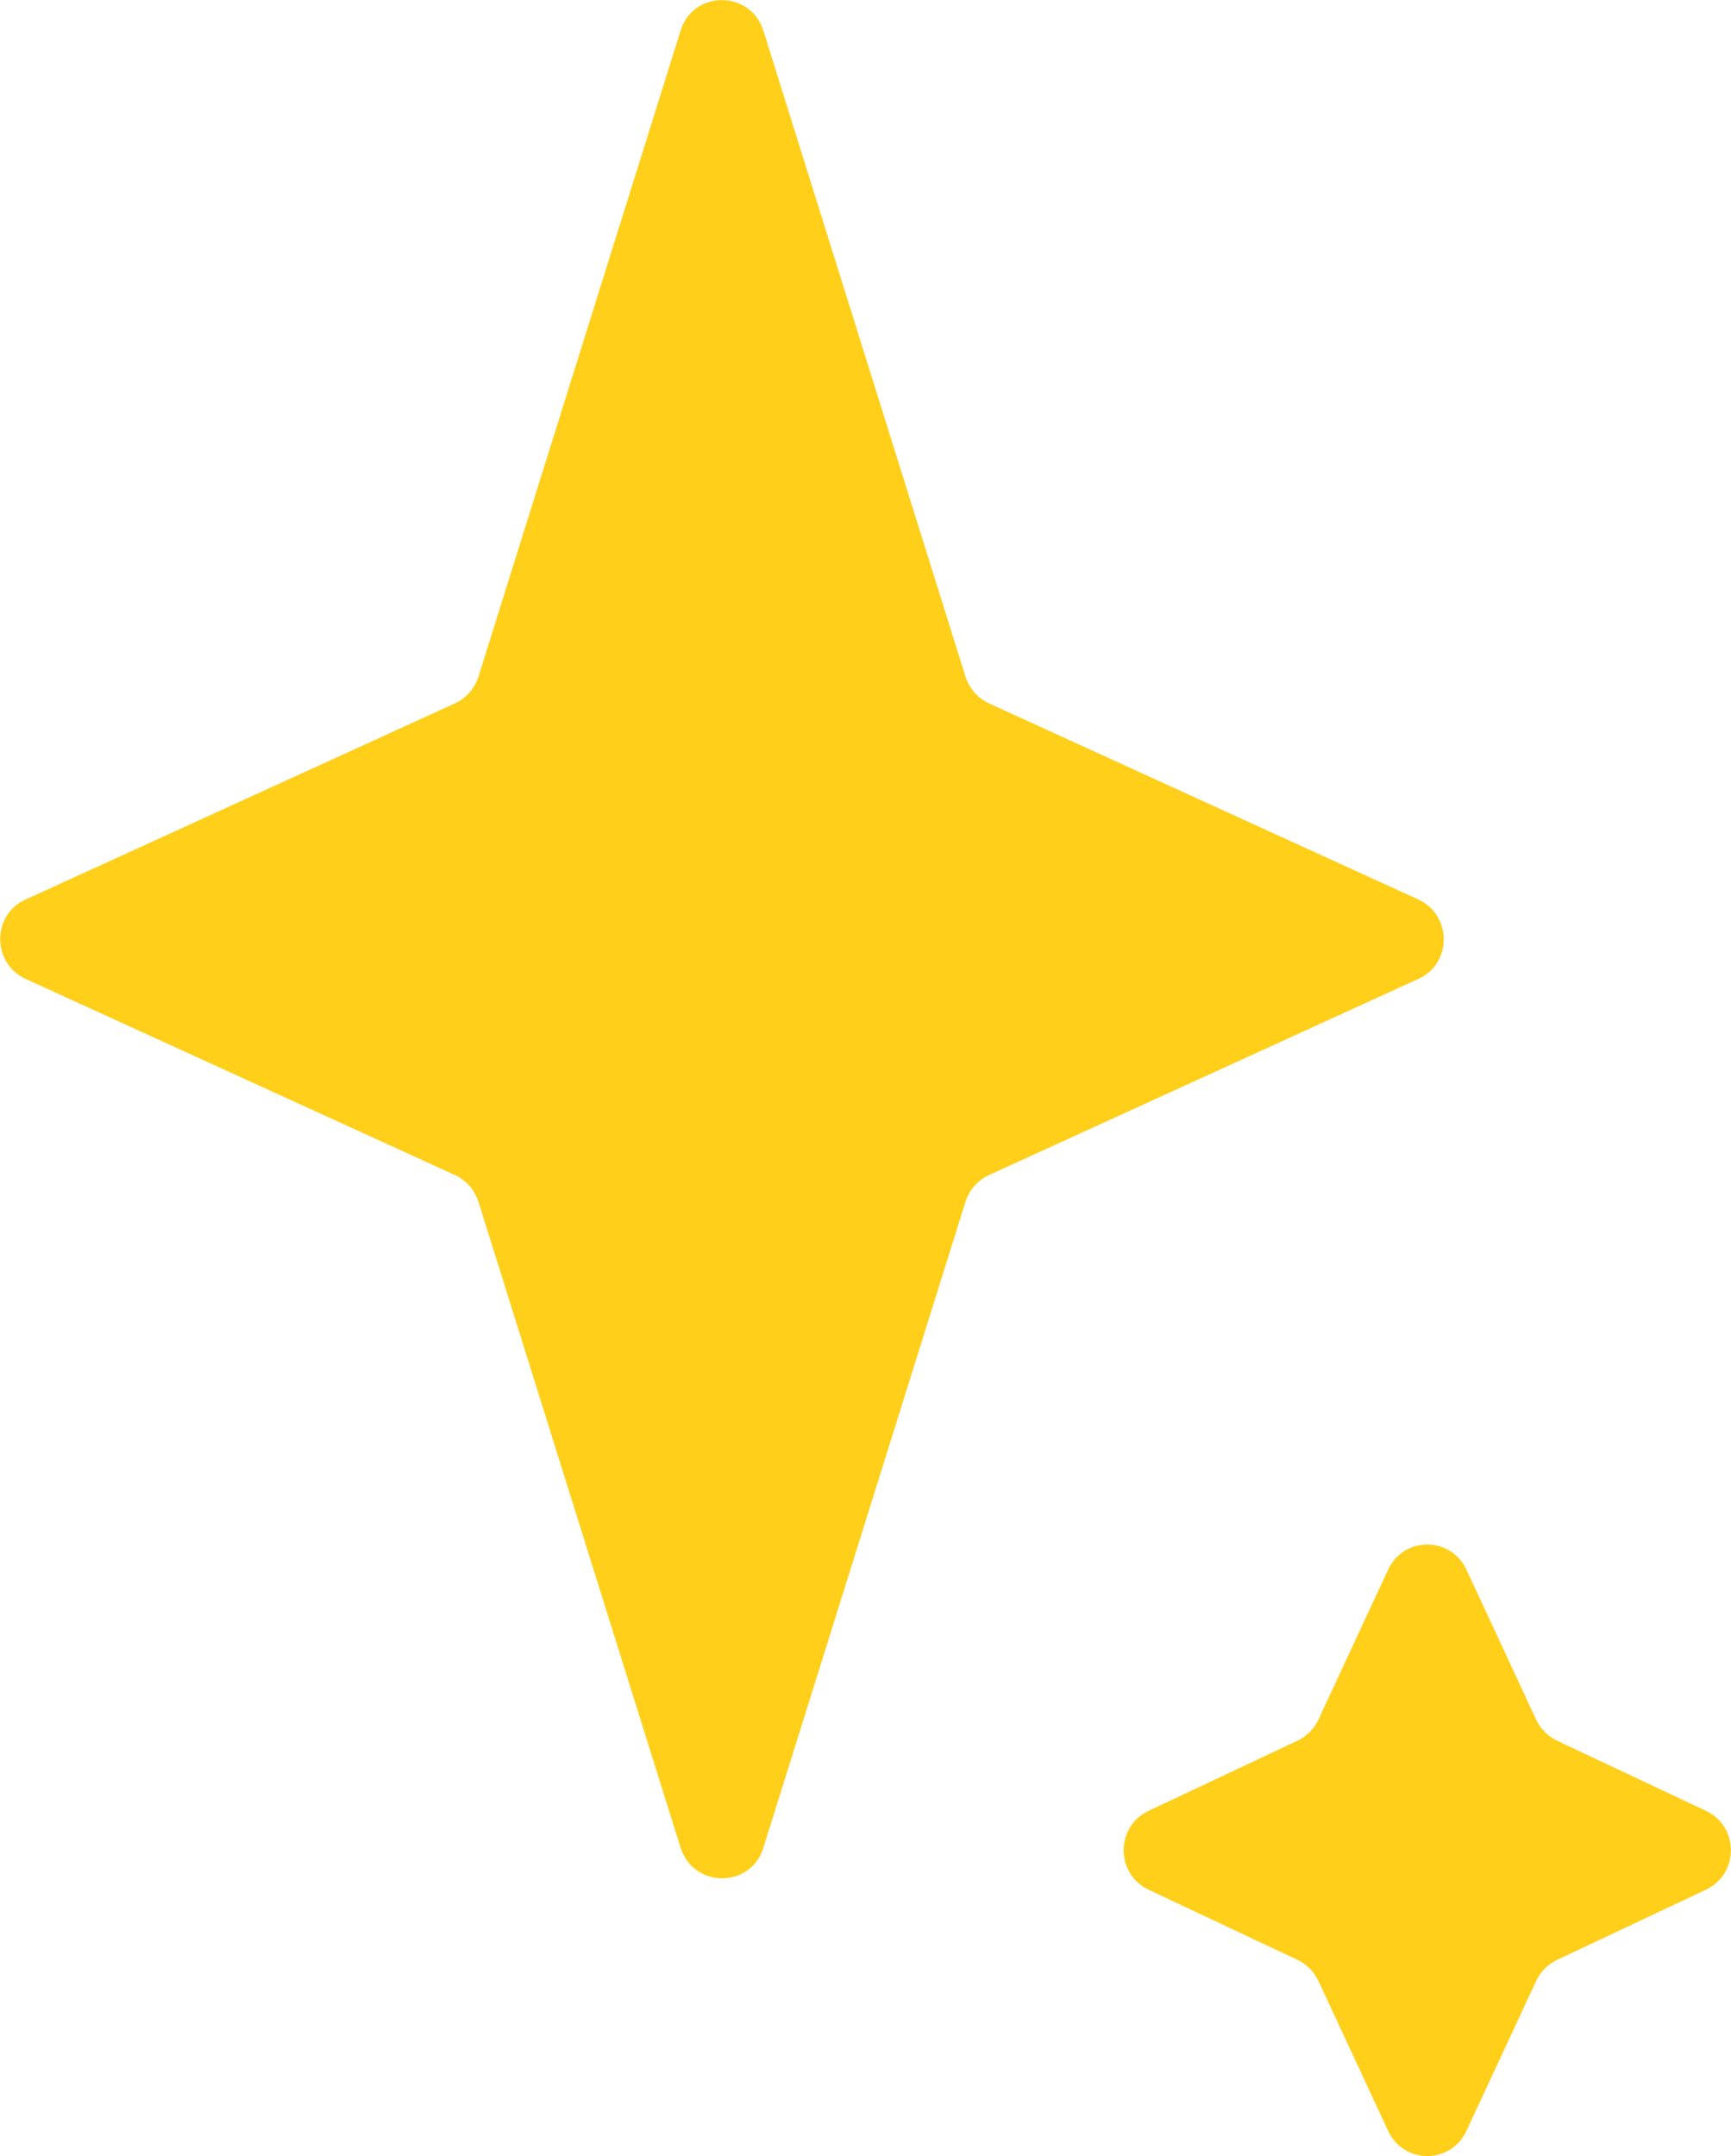<svg width="53" height="66" viewBox="0 0 53 66" fill="none" xmlns="http://www.w3.org/2000/svg">
<path d="M23.372 0.934L29.562 20.714C29.682 21.075 29.934 21.368 30.278 21.529L43.429 27.535C44.463 28.015 44.463 29.497 43.429 29.964L30.278 35.97C29.934 36.13 29.682 36.423 29.562 36.784L23.372 56.564C22.987 57.805 21.237 57.805 20.84 56.564L14.649 36.784C14.53 36.423 14.278 36.13 13.933 35.97L0.782 29.964C-0.252 29.483 -0.252 28.002 0.782 27.535L13.933 21.529C14.278 21.368 14.53 21.075 14.649 20.714L20.84 0.934C21.224 -0.307 22.974 -0.307 23.372 0.934Z" fill="#FFCF1A"/>
<path d="M44.9 48.049L47.035 52.64C47.167 52.92 47.392 53.147 47.671 53.281L52.231 55.429C53.252 55.91 53.252 57.365 52.231 57.845L47.671 59.994C47.392 60.127 47.167 60.354 47.035 60.635L44.9 65.226C44.423 66.254 42.978 66.254 42.501 65.226L40.367 60.635C40.234 60.354 40.008 60.127 39.73 59.994L35.17 57.845C34.149 57.365 34.149 55.91 35.17 55.429L39.73 53.281C40.008 53.147 40.234 52.92 40.367 52.64L42.501 48.049C42.978 47.021 44.423 47.021 44.9 48.049Z" fill="#FFCF1A"/>
</svg>
